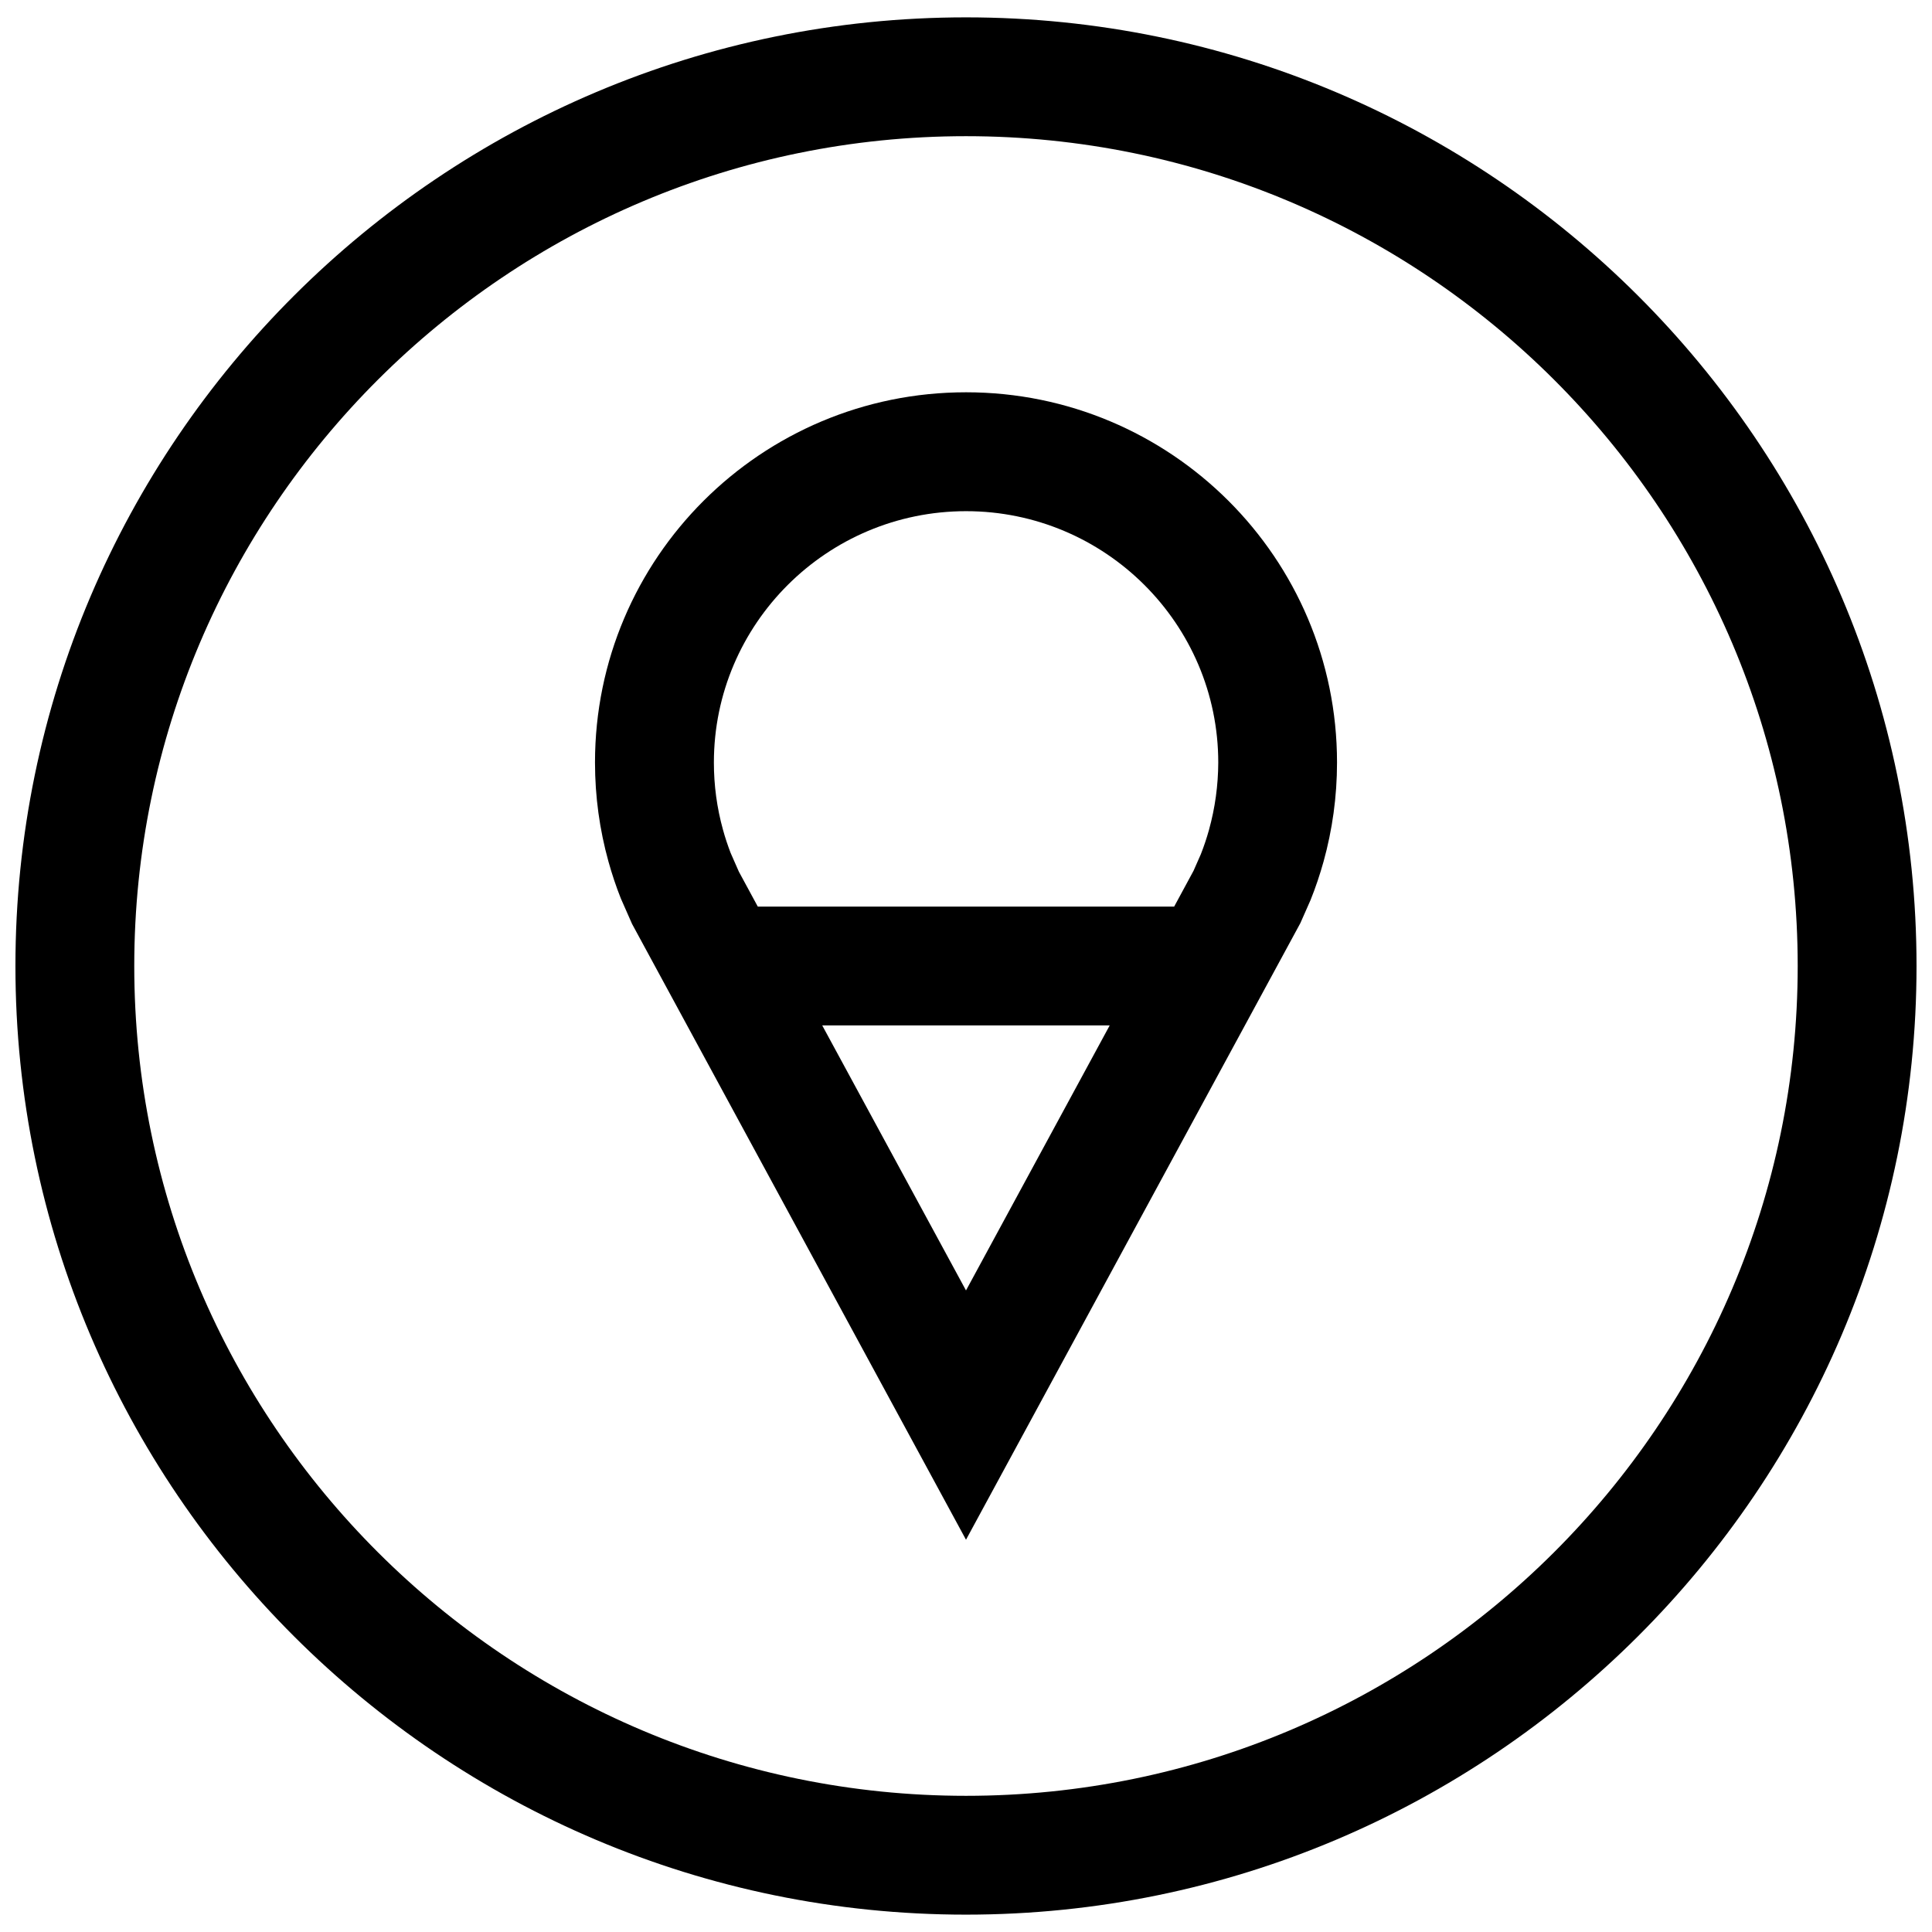 <?xml version="1.0" encoding="UTF-8"?>
<!-- Uploaded to: SVG Repo, www.svgrepo.com, Generator: SVG Repo Mixer Tools -->
<svg width="800px" height="800px" version="1.1" viewBox="144 144 512 512" xmlns="http://www.w3.org/2000/svg">
 <defs>
  <clipPath id="a">
   <path d="m148.09 148.09h503.81v503.81h-503.81z"/>
  </clipPath>
 </defs>
 <path d="m400 247.96c-54.301 0-98.32 43.926-98.32 98.102 0 9.086 1.242 17.887 3.559 26.23 0.93 3.336 2.016 6.613 3.289 9.809l2.977 6.754 88.496 163.19 88.609-163.41 2.691-6.094c1.34-3.32 2.488-6.754 3.465-10.25 2.312-8.344 3.559-17.145 3.559-26.23-0.004-54.176-44.023-98.102-98.324-98.102zm0 238.02-38.102-70.234h76.184zm64.406-122.09c-0.613 2.188-1.34 4.375-2.172 6.488l-1.938 4.394-5.133 9.488h-110.34l-5.023-9.273-2.188-4.977c-0.754-1.984-1.449-4.031-2.016-6.125-1.605-5.777-2.41-11.762-2.41-17.805 0-36.73 29.977-66.613 66.832-66.613 36.855 0 66.832 29.883 66.832 66.613-0.023 6.047-0.844 12.031-2.449 17.809z"/>
 <g clip-path="url(#a)">
  <path d="m400 148.6c-138.89 0-251.91 112.77-251.91 251.4 0 138.62 113.01 251.4 251.91 251.4 138.89-0.004 251.9-112.78 251.9-251.4 0-138.63-113.01-251.4-251.9-251.4zm0 471.31c-121.55 0-220.42-98.652-220.42-219.91 0-121.26 98.871-219.91 220.42-219.91 121.54 0 220.41 98.652 220.41 219.91 0 121.26-98.871 219.91-220.41 219.91z"/>
 </g>
</svg>